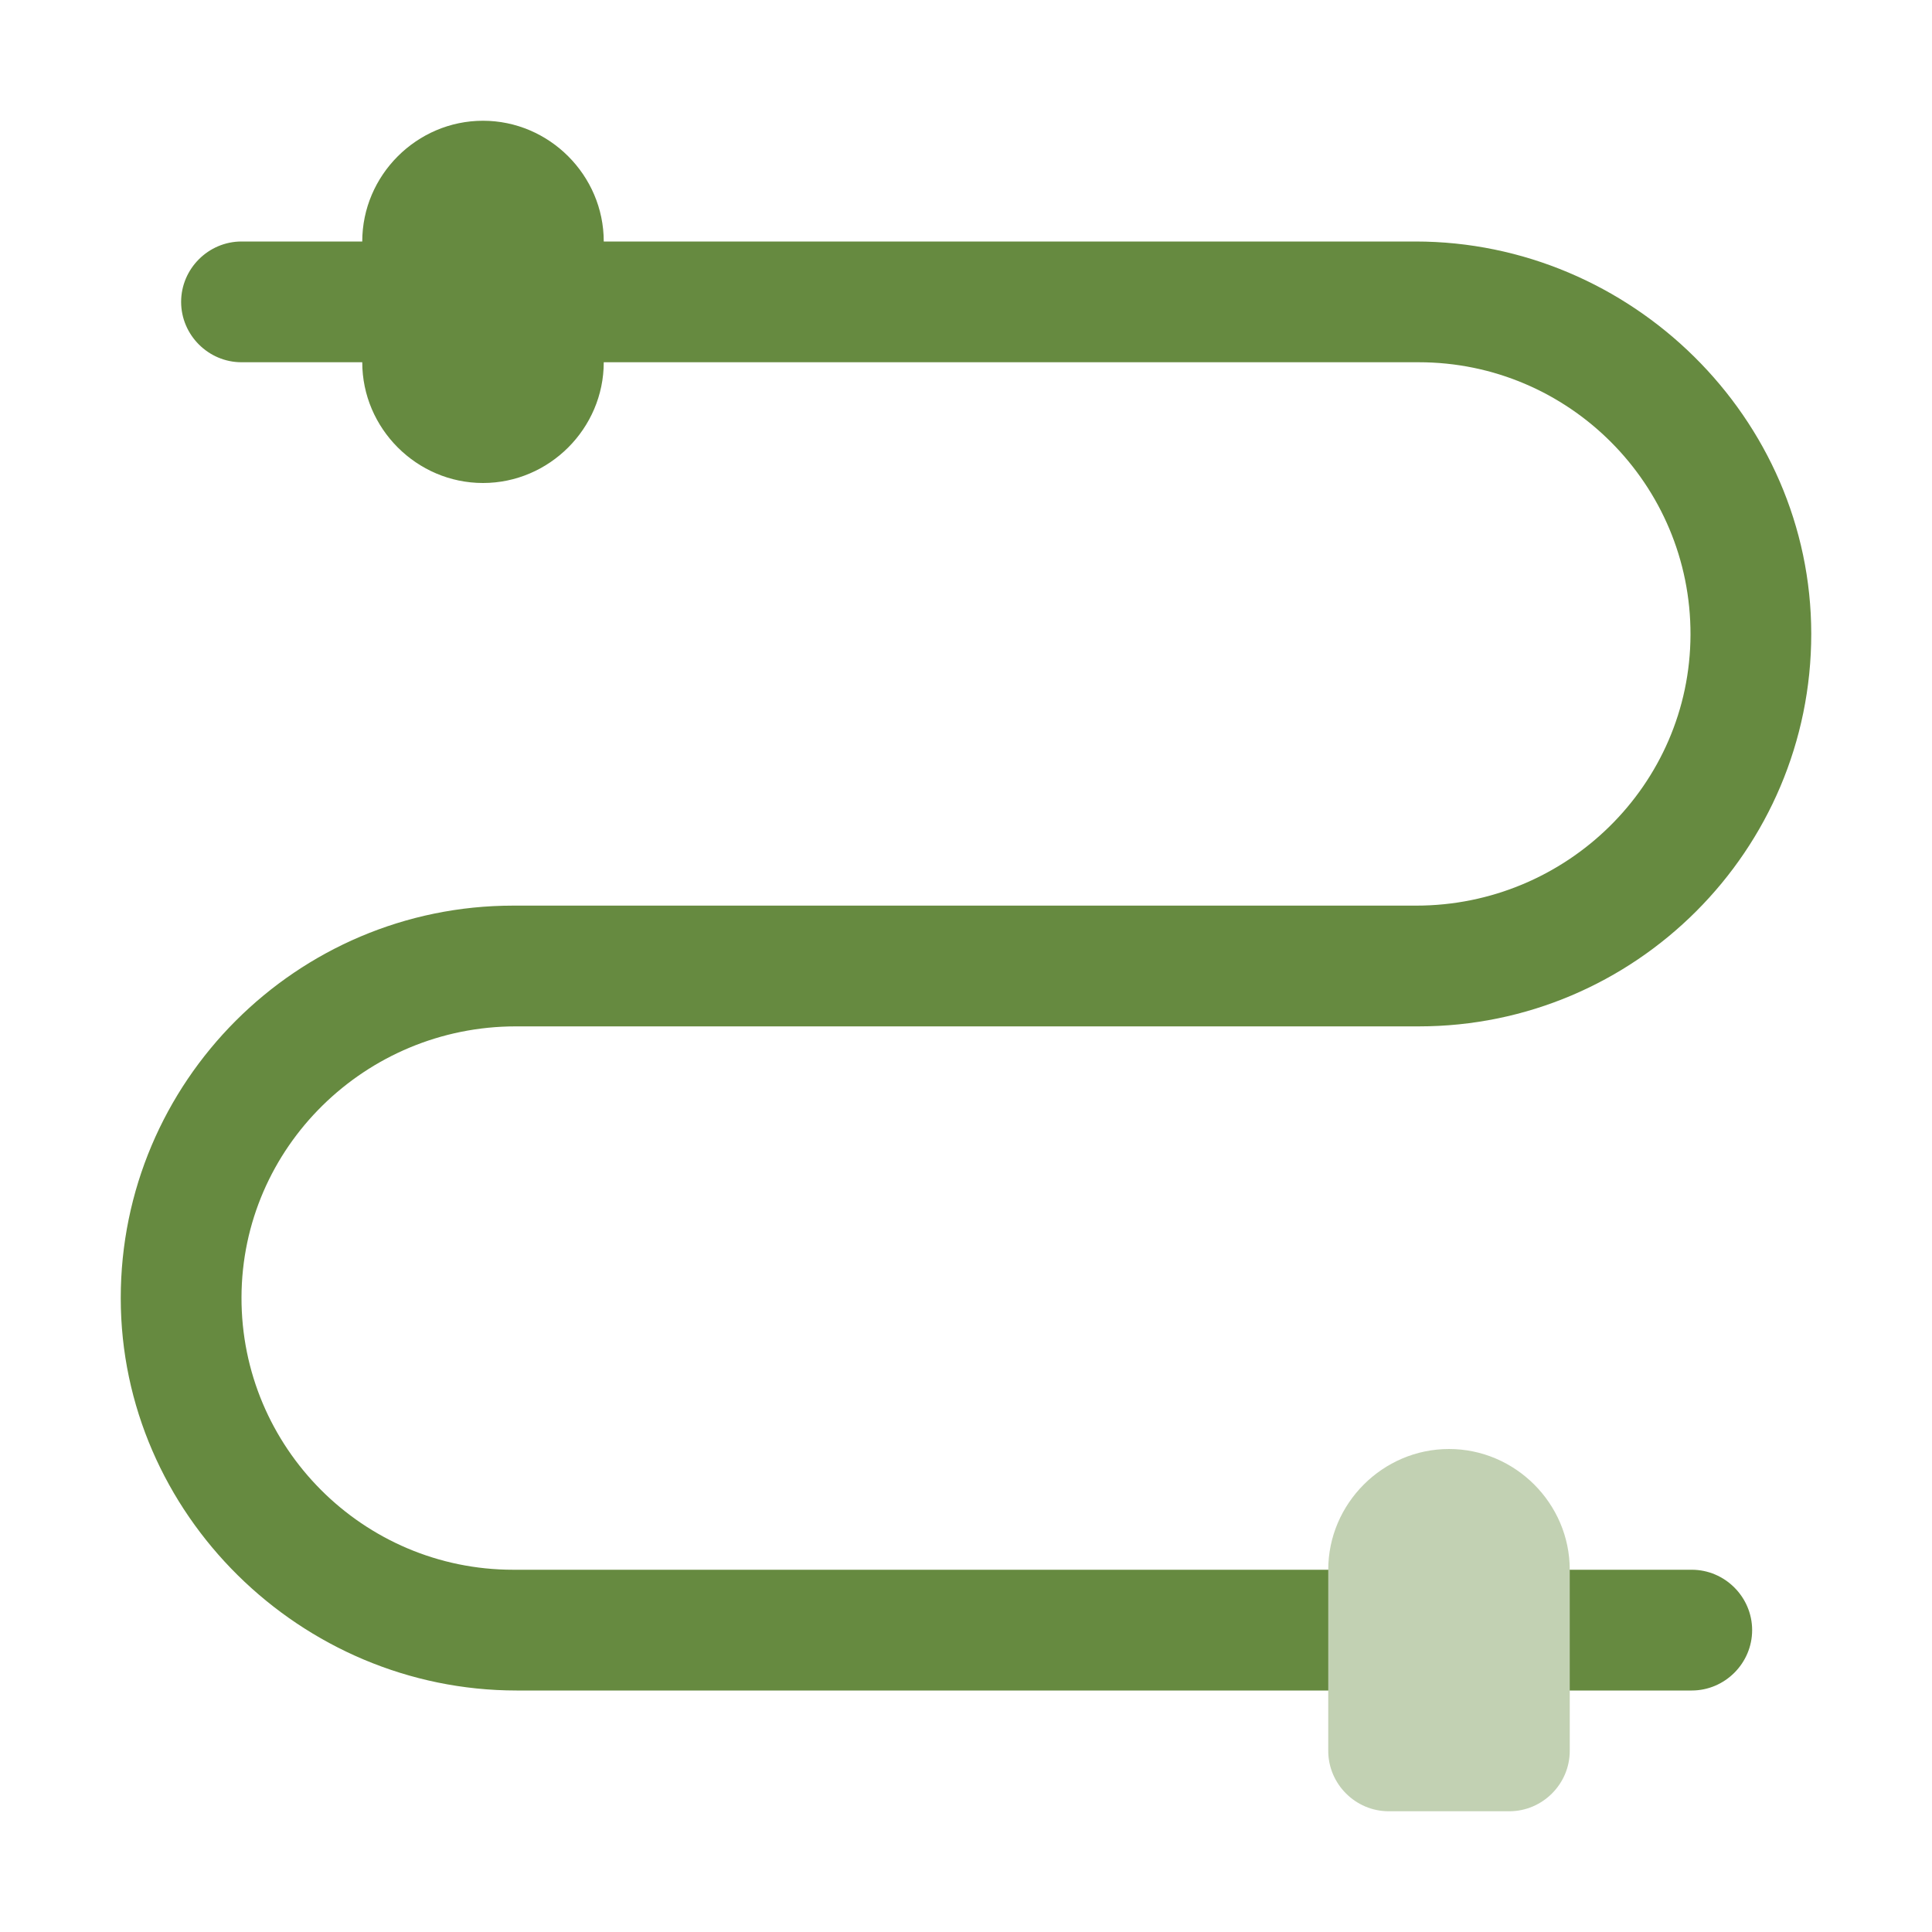 <?xml version="1.0" encoding="UTF-8" standalone="no"?>
<!DOCTYPE svg PUBLIC "-//W3C//DTD SVG 1.1//EN" "http://www.w3.org/Graphics/SVG/1.1/DTD/svg11.dtd">
<svg width="100%" height="100%" viewBox="0 0 200 200" version="1.1" xmlns="http://www.w3.org/2000/svg" xmlns:xlink="http://www.w3.org/1999/xlink" xml:space="preserve" xmlns:serif="http://www.serif.com/" style="fill-rule:evenodd;clip-rule:evenodd;stroke-linejoin:round;stroke-miterlimit:2;">
    <path d="M53.396,106.25L146.875,106.25C169.283,106.25 187.512,88.014 187.5,65.605C187.488,43.271 168.857,25 146.523,25L62.5,25C62.5,18.143 56.857,12.5 50,12.5C43.143,12.5 37.5,18.143 37.5,25L25,25C21.571,25 18.75,27.821 18.75,31.25C18.75,34.679 21.571,37.5 25,37.5L37.5,37.5C37.5,44.357 43.143,50 50,50C56.857,50 62.5,44.357 62.5,37.5L146.875,37.5C162.41,37.5 175.043,50.16 175,65.705C174.957,81.25 162.148,93.75 146.604,93.75L53.125,93.75C30.717,93.75 12.488,111.986 12.5,134.395C12.512,156.729 31.143,175 53.477,175L175.131,175C178.56,175 181.381,172.179 181.381,168.75C181.381,165.321 178.56,162.5 175.131,162.5L53.125,162.5C37.59,162.5 24.957,149.84 25,134.295C25.043,118.75 37.852,106.25 53.396,106.25Z" style="fill:rgb(102,138,64);fill-rule:nonzero;"/>
    <path d="M150,150C156.857,150 162.5,155.643 162.5,162.5L162.5,181.25C162.5,184.679 159.679,187.5 156.25,187.5L143.75,187.5C140.321,187.5 137.5,184.679 137.5,181.25L137.5,162.5C137.5,155.643 143.143,150 150,150Z" style="fill:rgb(194,209,179);fill-rule:nonzero;"/>
</svg>
